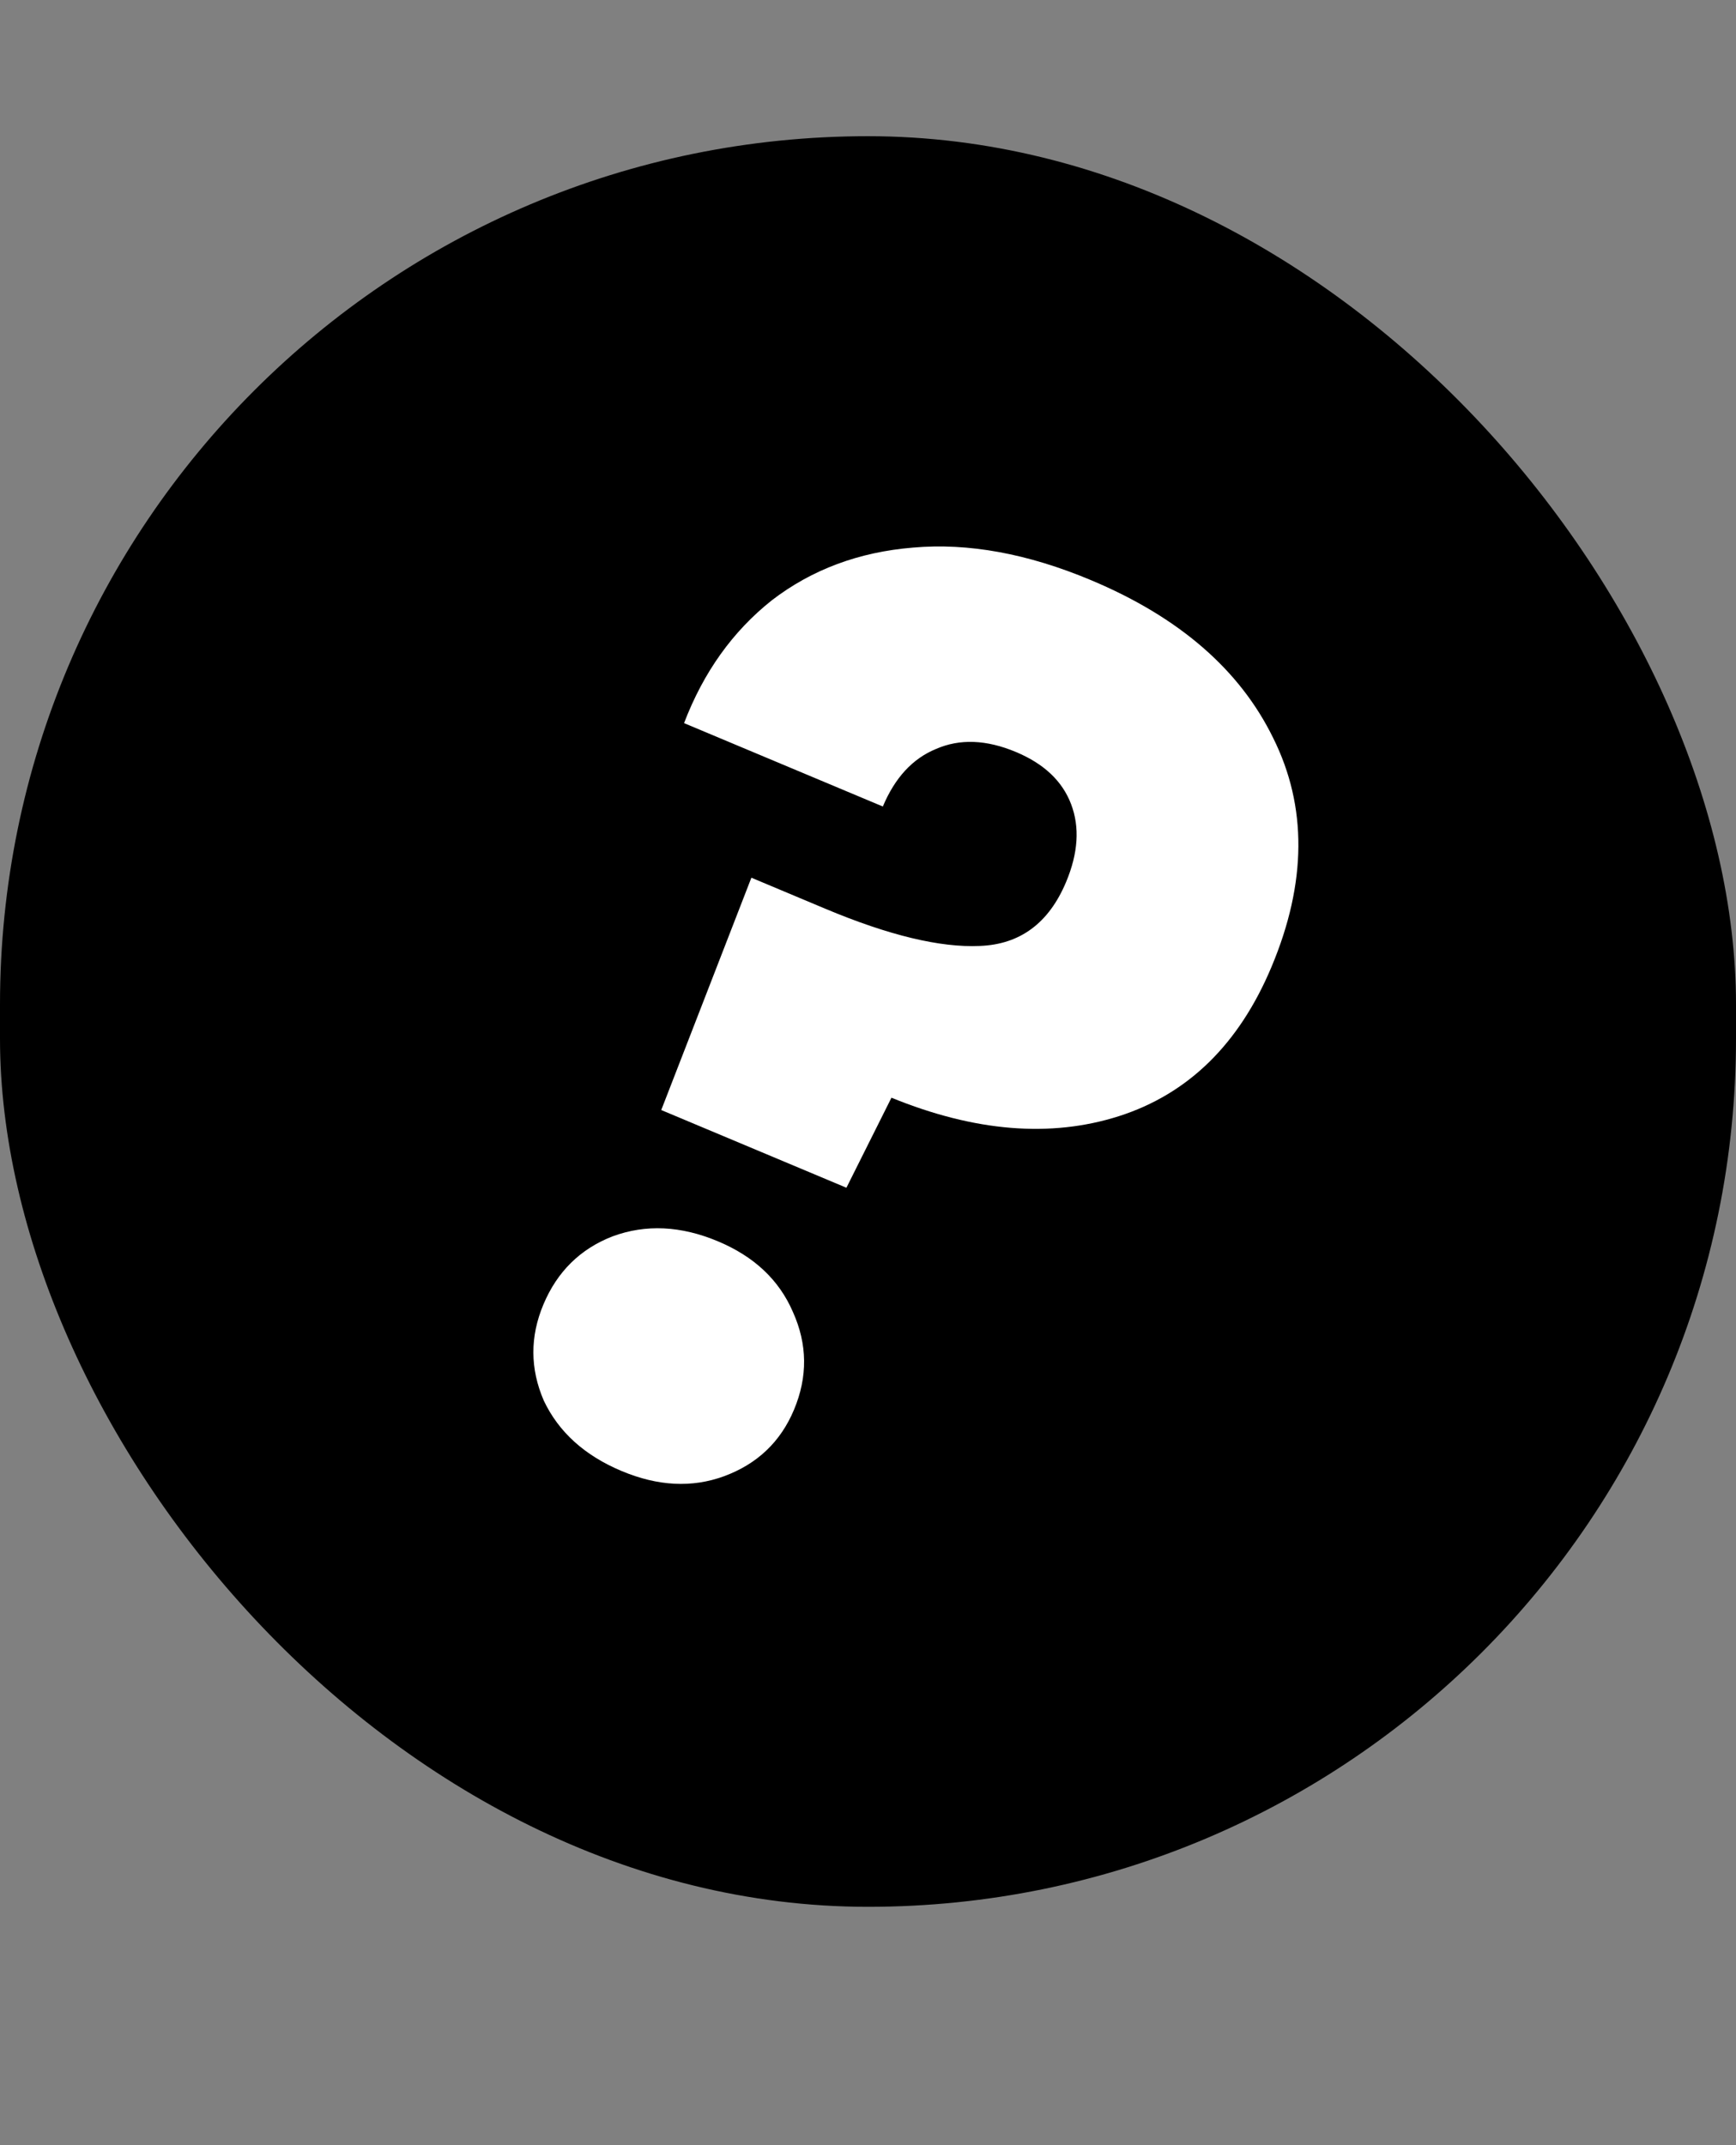 <svg width="51" height="63" viewBox="0 0 51 63" fill="none" xmlns="http://www.w3.org/2000/svg">
<rect x="0" y="0" width="51" height="63" fill="#808080" stroke="none"/>
<rect y="4" width="51" height="52" rx="25.5" fill="black"/>
<path d="M32.051 17.038C34.639 18.123 36.422 19.668 37.402 21.671C38.406 23.684 38.391 25.924 37.356 28.391C36.403 30.664 34.908 32.127 32.871 32.78C30.869 33.418 28.641 33.238 26.189 32.238L24.866 34.882L19.426 32.6L22.074 25.777L24.25 26.69C26.112 27.471 27.623 27.834 28.783 27.781C29.967 27.737 30.813 27.111 31.32 25.902C31.675 25.055 31.724 24.294 31.467 23.618C31.211 22.941 30.671 22.431 29.849 22.086C28.979 21.721 28.195 21.691 27.498 21.996C26.812 22.277 26.291 22.84 25.936 23.686L20.096 21.237C20.667 19.742 21.527 18.539 22.677 17.628C23.851 16.727 25.233 16.212 26.822 16.082C28.447 15.939 30.189 16.257 32.051 17.038ZM18.263 43.202C17.175 42.746 16.412 42.056 15.975 41.133C15.571 40.197 15.568 39.257 15.963 38.313C16.369 37.346 17.047 36.678 17.998 36.309C18.973 35.95 20.005 35.999 21.093 36.456C22.157 36.902 22.89 37.593 23.294 38.53C23.721 39.477 23.732 40.434 23.326 41.402C22.931 42.345 22.245 42.996 21.27 43.355C20.33 43.699 19.327 43.648 18.263 43.202Z" fill="white"/>
</svg>
